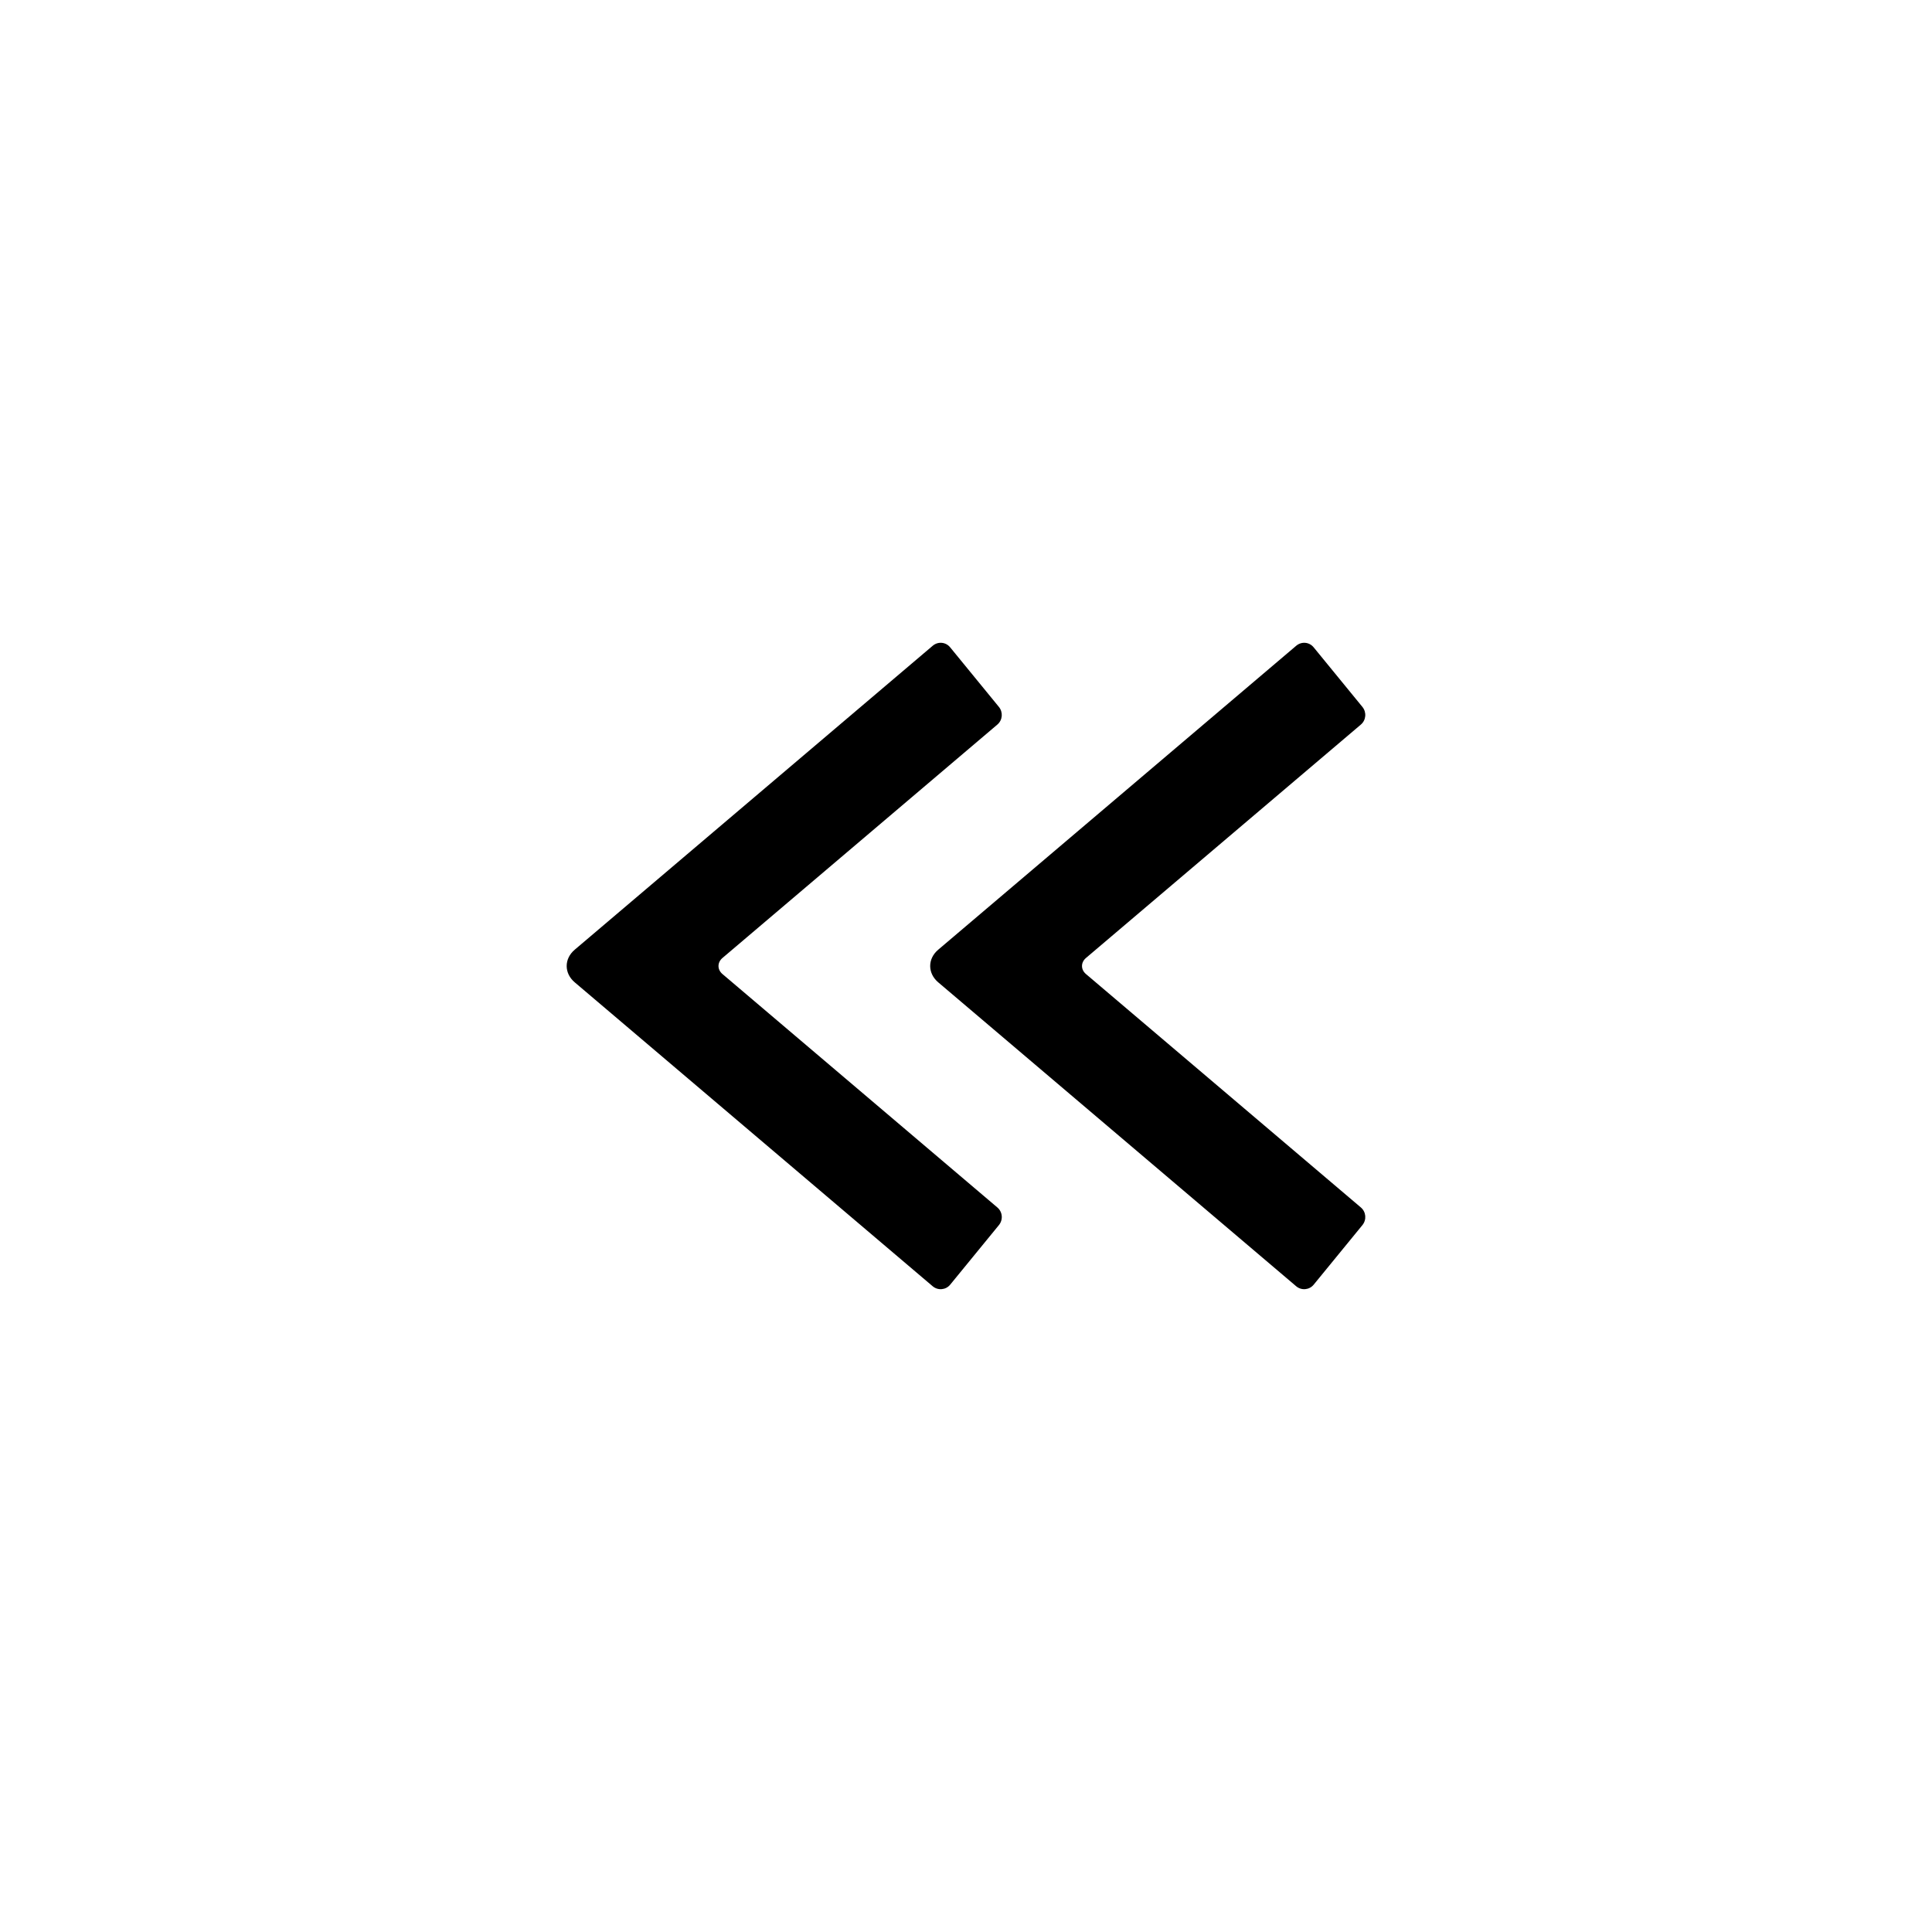 <?xml version="1.0" encoding="UTF-8"?>
<!-- Uploaded to: SVG Repo, www.svgrepo.com, Generator: SVG Repo Mixer Tools -->
<svg fill="#000000" width="800px" height="800px" version="1.1" viewBox="144 144 512 512" xmlns="http://www.w3.org/2000/svg">
 <path d="m392.63 404.32c-2.805-2.383-2.848-6.215 0-8.633l94.875-80.551c1.398-1.188 3.453-1.027 4.629 0.414l12.91 15.781c1.16 1.418 0.996 3.5-0.402 4.691l-72.855 61.855c-1.383 1.176-1.402 3.059 0 4.25l72.855 61.859c1.379 1.172 1.582 3.246 0.402 4.688l-12.91 15.785c-1.156 1.414-3.246 1.586-4.629 0.414zm-96.332 0c-2.809-2.383-2.848-6.215 0-8.633l94.875-80.551c1.398-1.188 3.453-1.027 4.629 0.414l12.91 15.781c1.16 1.418 0.996 3.5-0.406 4.691l-72.852 61.855c-1.383 1.176-1.402 3.059 0 4.25l72.852 61.859c1.383 1.172 1.586 3.246 0.406 4.688l-12.91 15.785c-1.156 1.414-3.246 1.586-4.629 0.414z" fill-rule="evenodd"/>
</svg>